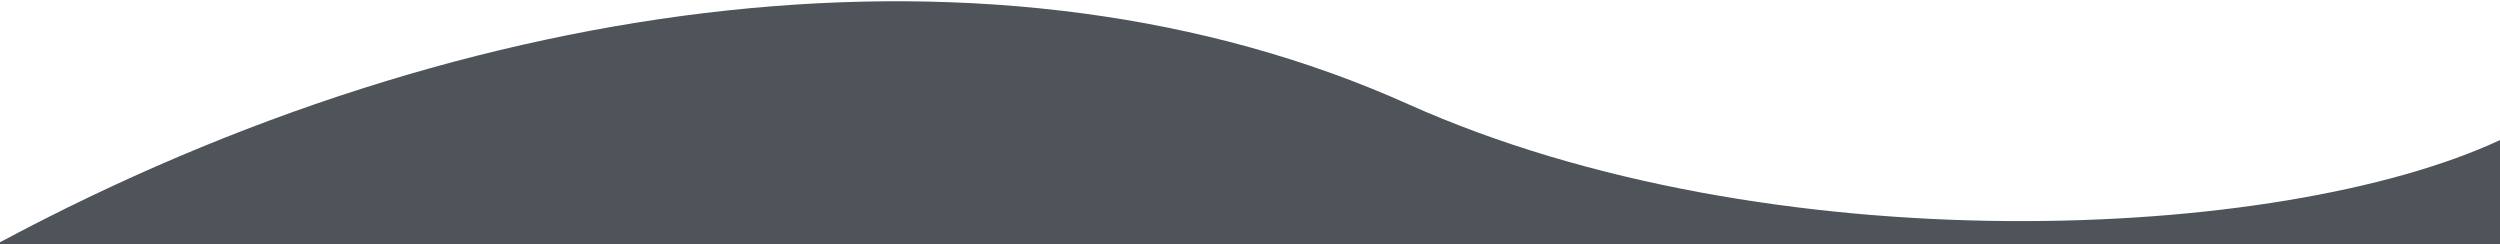 <svg xmlns="http://www.w3.org/2000/svg" width="1504" height="147" viewBox="0 0 1504 147" fill="none">
<path d="M0 145.73C283 -5.706 602.5 -47.062 847 62.603C1064 159.934 1372 145.73 1504 84.273V827.723H0V145.73Z" fill="#4E5459"/>
</svg>
